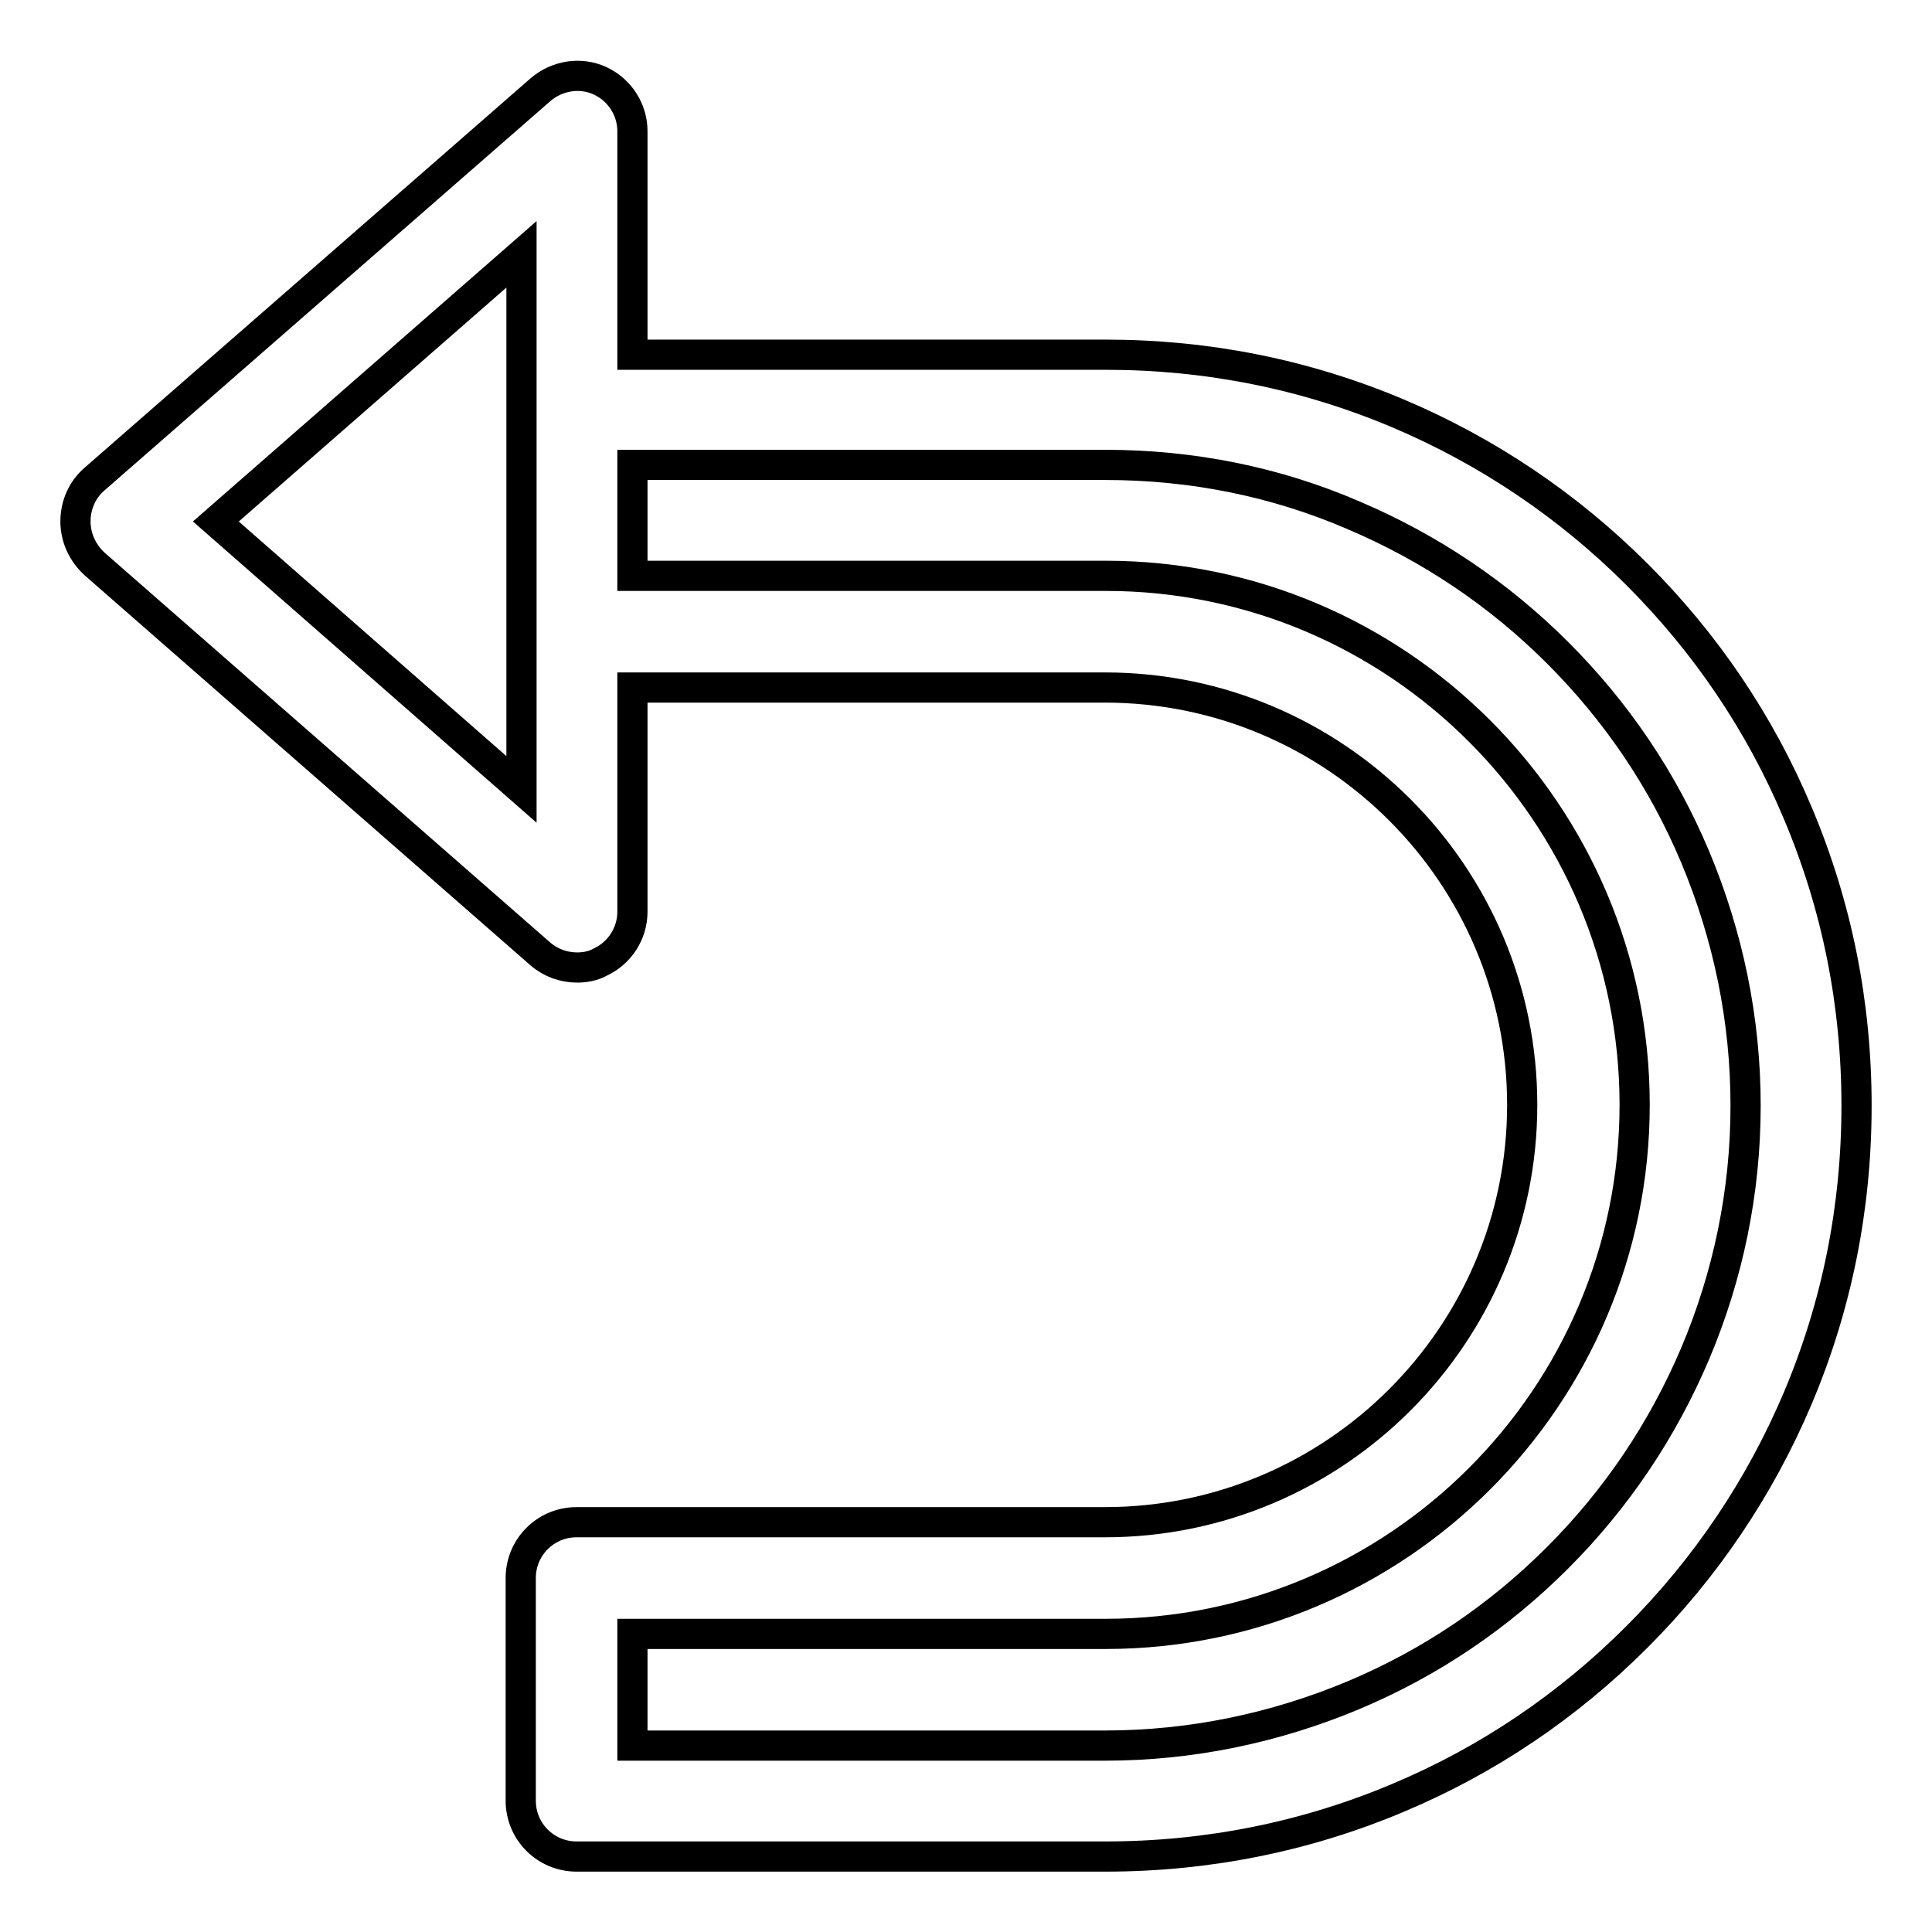 <?xml version="1.0" encoding="utf-8"?>
<!-- Svg Vector Icons : http://www.onlinewebfonts.com/icon -->
<!DOCTYPE svg PUBLIC "-//W3C//DTD SVG 1.1//EN" "http://www.w3.org/Graphics/SVG/1.1/DTD/svg11.dtd">
<svg version="1.1" xmlns="http://www.w3.org/2000/svg" xmlns:xlink="http://www.w3.org/1999/xlink" x="0px" y="0px" viewBox="0 0 256 256" enable-background="new 0 0 256 256" xml:space="preserve">
<g> <path stroke-width="4" fill-opacity="0" stroke="#000000"  d="M238.2,107.7L238.2,107.7c-5-11.9-12.2-22.5-21.3-31.6c-9.1-9.1-19.8-16.3-31.6-21.3 c-12.3-5.2-25.3-7.8-38.8-7.8H83.8V17.4c0-2.9-1.7-5.5-4.3-6.7c-2.6-1.2-5.7-0.7-7.9,1.2L12.5,63.5c-1.6,1.4-2.5,3.4-2.5,5.6 c0,2.1,0.9,4.1,2.5,5.6l59.1,51.7c1.4,1.2,3.1,1.8,4.9,1.8c1,0,2.1-0.2,3-0.7c2.6-1.2,4.3-3.8,4.3-6.7V91.1h62.6 c30.5,0,55.3,24.8,55.3,55.3c0,30.5-24.8,55.3-55.3,55.3H76.4c-4.1,0-7.4,3.3-7.4,7.4v29.5c0,4.1,3.3,7.4,7.4,7.4h70.1 c13.4,0,26.5-2.6,38.8-7.8c11.9-5,22.5-12.2,31.6-21.3c9.1-9.1,16.3-19.8,21.3-31.6c5.2-12.3,7.8-25.3,7.8-38.8 S243.4,120,238.2,107.7z M28.6,69.1l40.5-35.4v70.9L28.6,69.1z M224.6,179.4c-4.3,10.1-10.4,19.2-18.2,27s-16.8,13.9-27,18.2 c-10.5,4.4-21.6,6.7-33,6.7H83.8v-14.8h62.7c38.6,0,70.1-31.4,70.1-70.1c0-38.6-31.4-70.1-70.1-70.1H83.8V61.6h62.6 c11.5,0,22.6,2.2,33,6.7c10.1,4.3,19.2,10.4,27,18.2c7.8,7.8,13.9,16.8,18.2,27l0,0c4.4,10.5,6.7,21.6,6.7,33 C231.3,157.9,229,169,224.6,179.4z"/></g>
</svg>